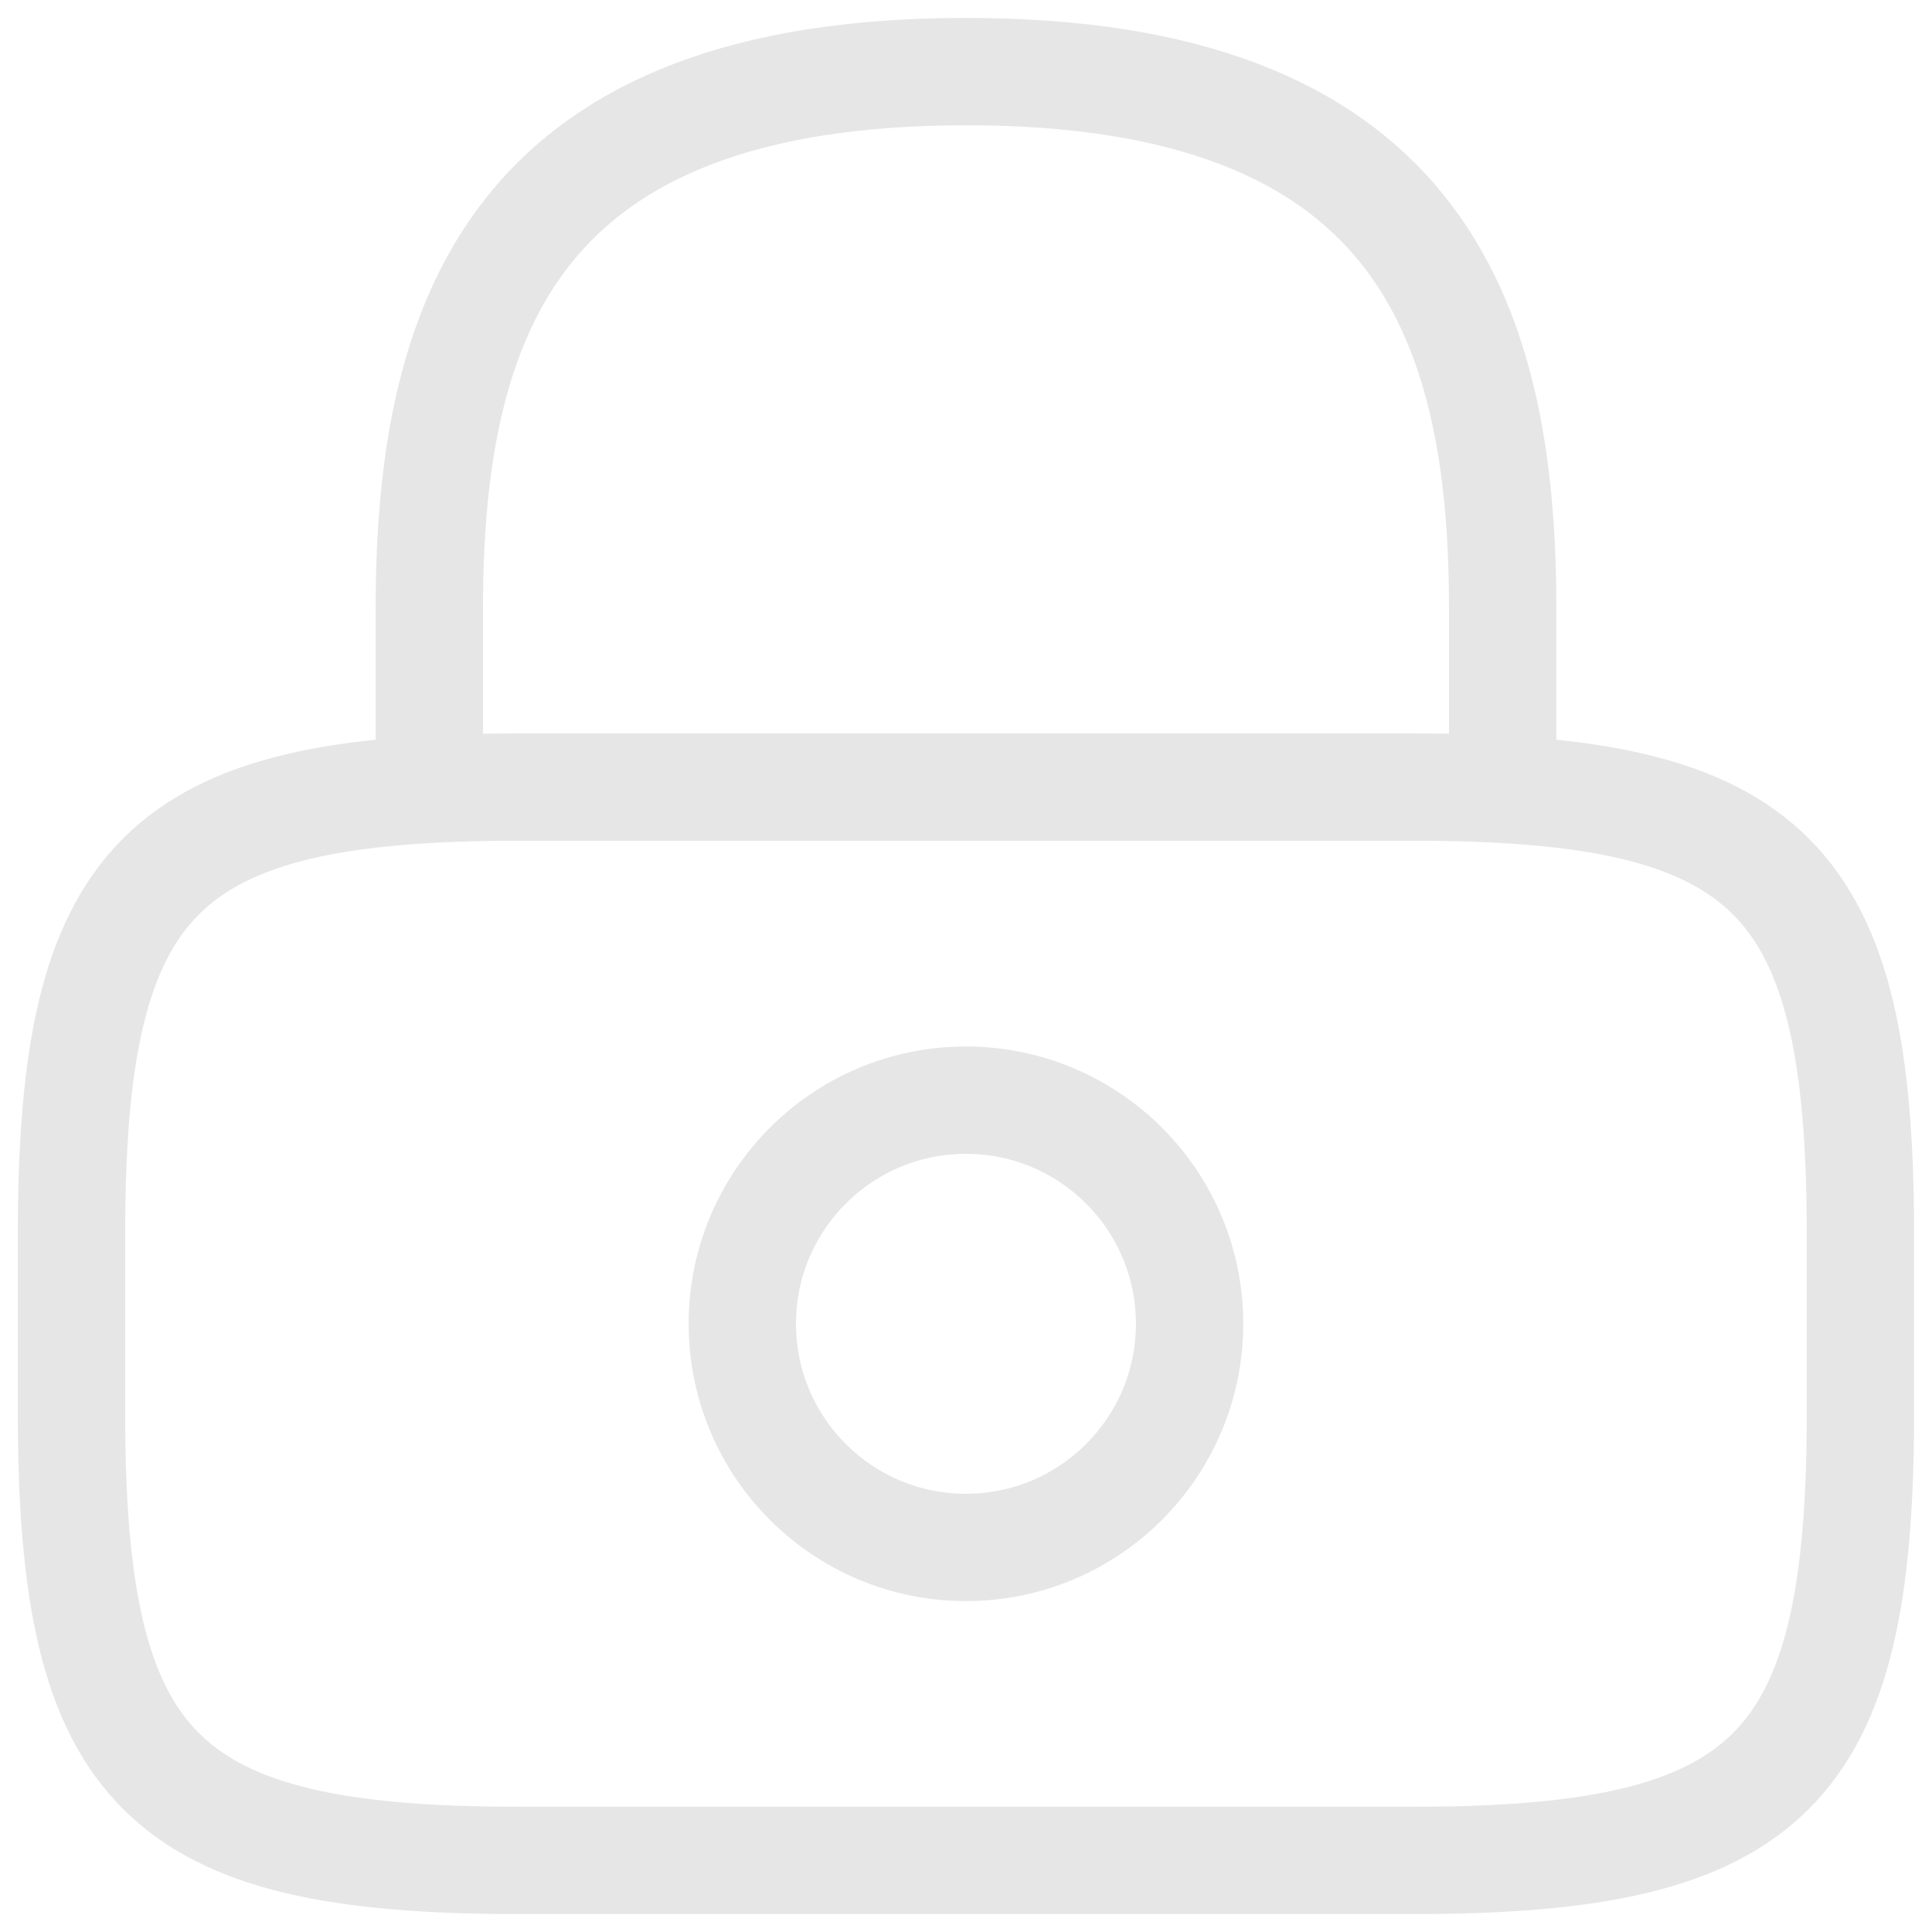 <svg width="24px" height="24px" viewBox="1 1 18 18" fill="none" xmlns="http://www.w3.org/2000/svg">
<path d="M5 8.333V6.667C5 3.908 5.833 1.667 10 1.667C14.167 1.667 15 3.908 15 6.667V8.333" stroke="#E6E6E6" stroke-linecap="round" stroke-linejoin="round"/>
<path d="M9.999 15.417C11.15 15.417 12.083 14.484 12.083 13.333C12.083 12.183 11.15 11.25 9.999 11.25C8.849 11.25 7.916 12.183 7.916 13.333C7.916 14.484 8.849 15.417 9.999 15.417Z" stroke="#E6E6E6" stroke-linecap="round" stroke-linejoin="round"/>
<path d="M14.166 18.333H5.833C2.499 18.333 1.666 17.5 1.666 14.167V12.5C1.666 9.167 2.499 8.333 5.833 8.333H14.166C17.499 8.333 18.333 9.167 18.333 12.5V14.167C18.333 17.5 17.499 18.333 14.166 18.333Z" stroke="#E6E6E6" stroke-linecap="round" stroke-linejoin="round"/>
</svg>
